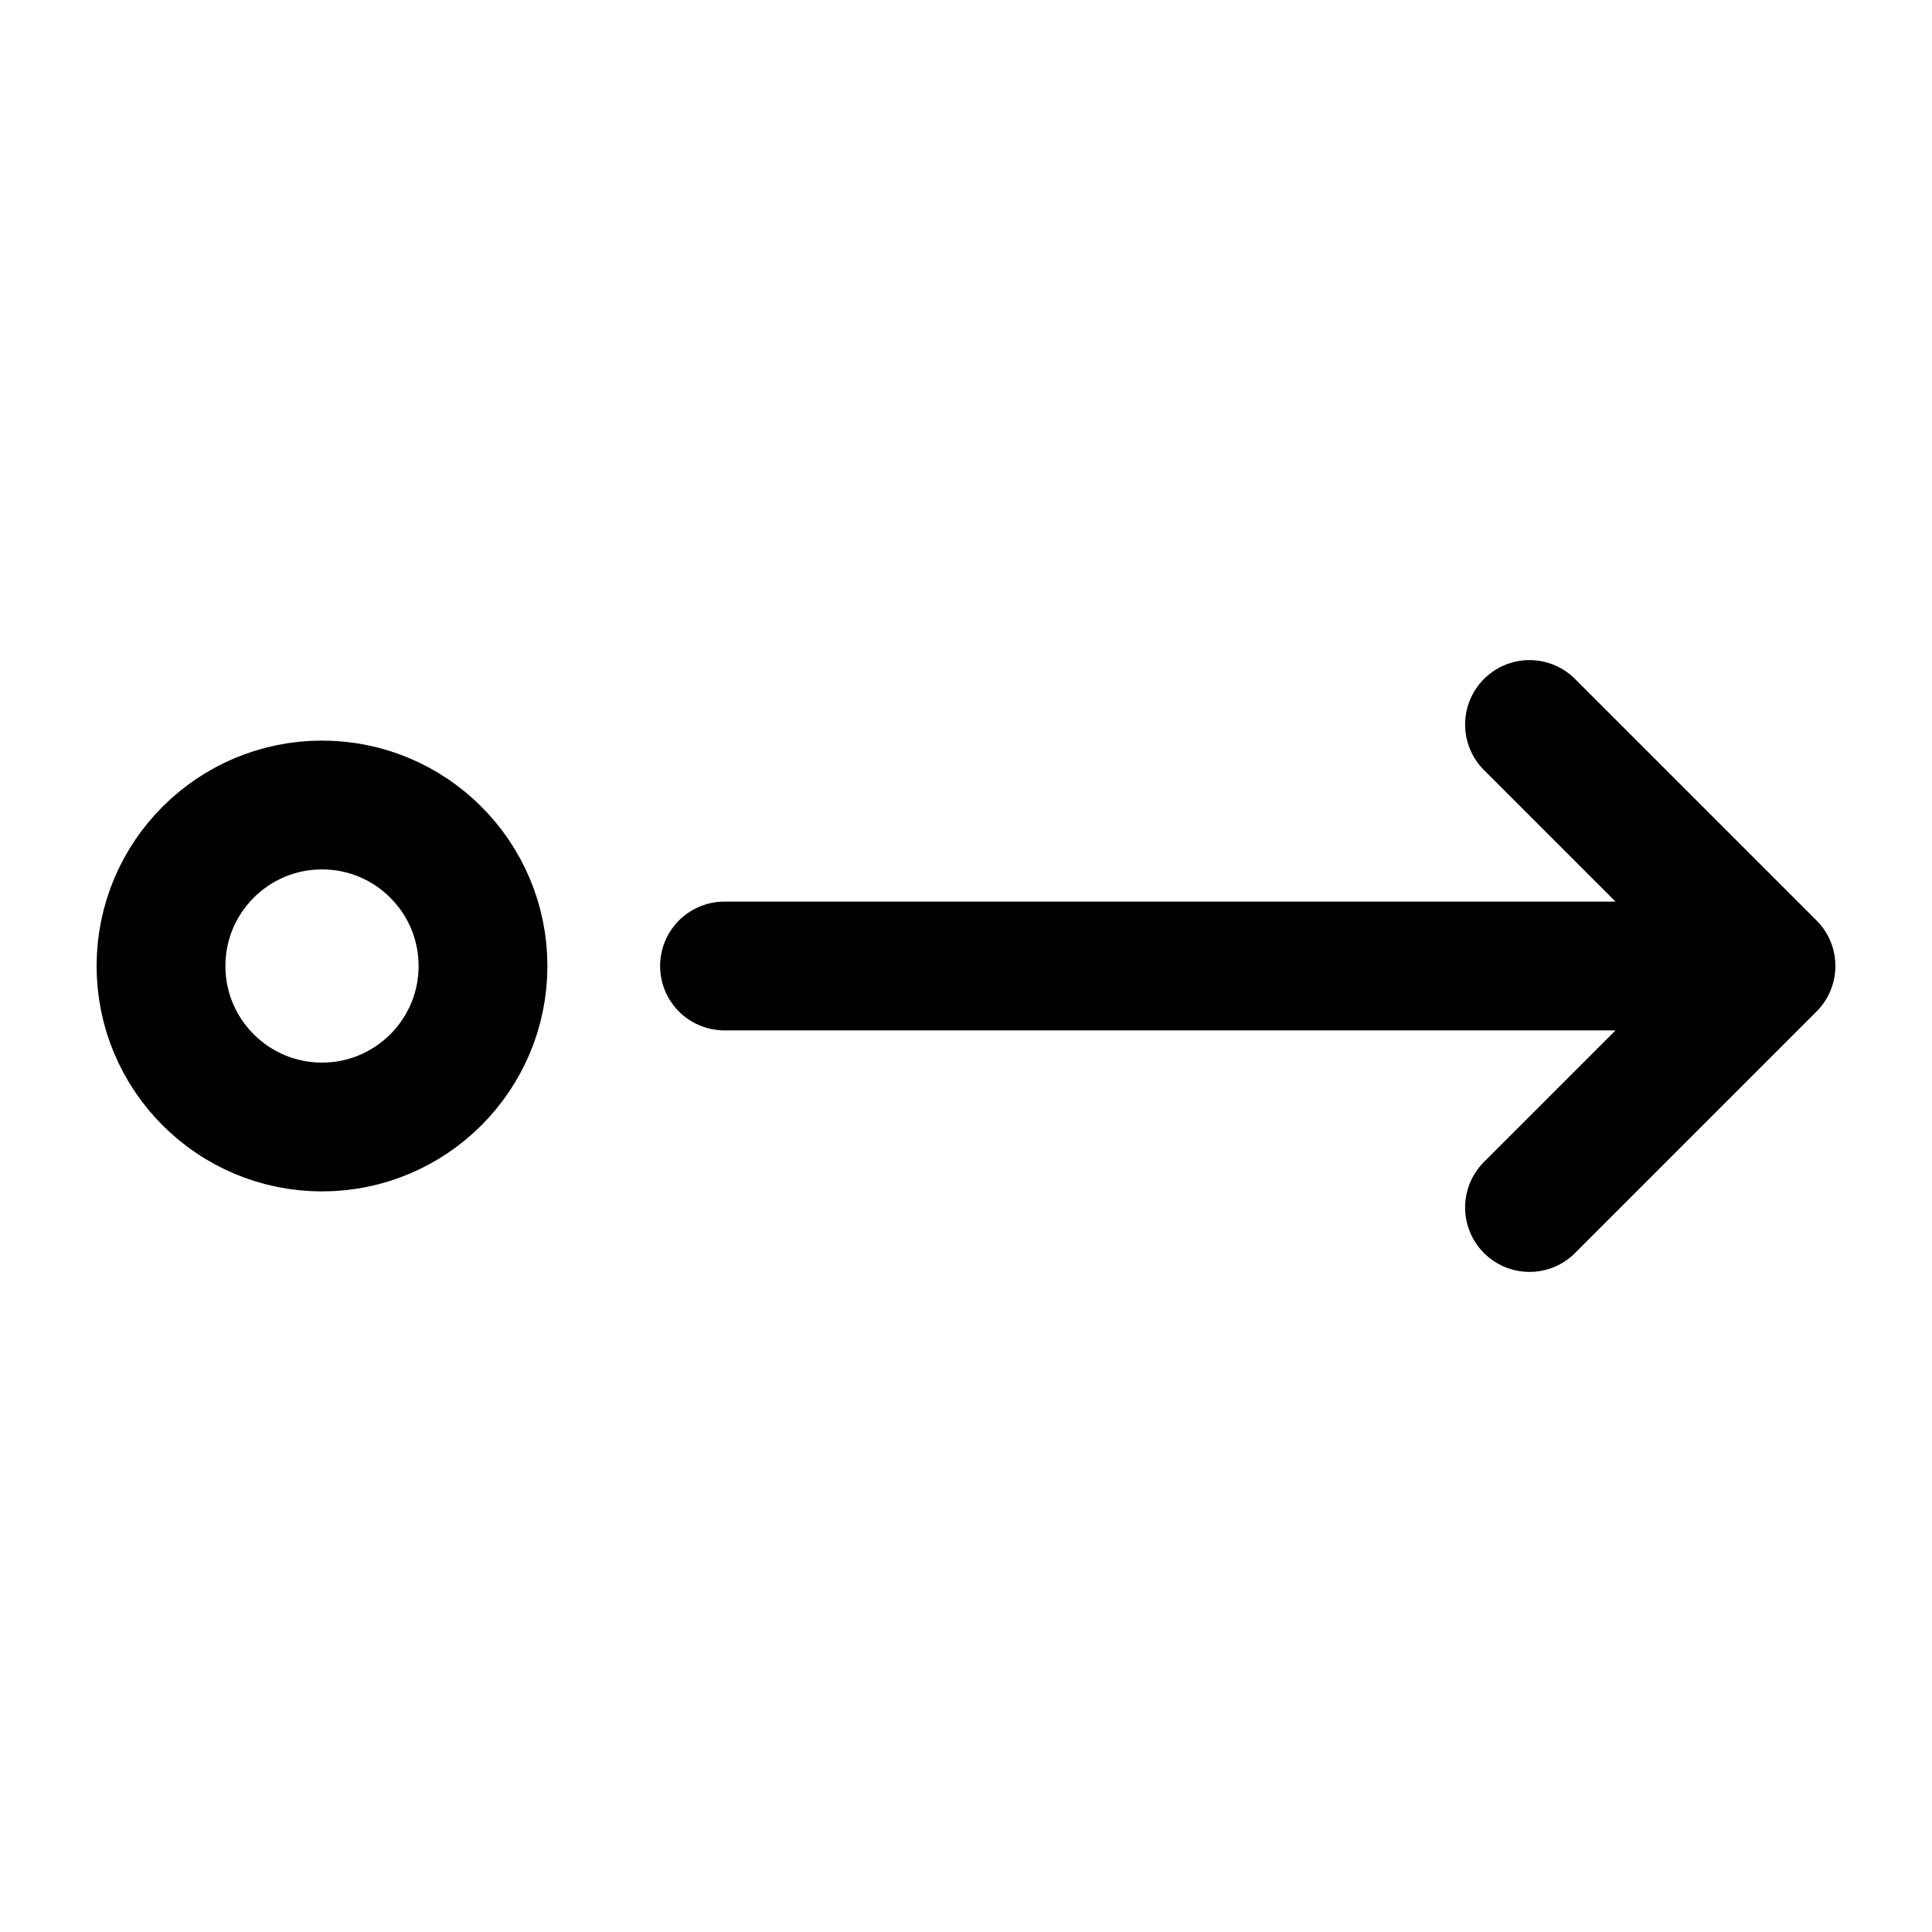 <svg width="15" height="15" viewBox="0 0 15 15" fill="none" xmlns="http://www.w3.org/2000/svg">
<path d="M2.5 8.75C1.81 8.75 1.25 8.19 1.25 7.5C1.25 6.81 1.81 6.25 2.5 6.25C3.19 6.25 3.75 6.81 3.75 7.5C3.75 8.19 3.19 8.75 2.5 8.75Z" stroke="black" stroke-linecap="round" stroke-linejoin="round"/>
<path d="M5.625 7.5H13.75M13.75 7.5L11.875 5.625M13.75 7.5L11.875 9.375" stroke="black" stroke-linecap="round" stroke-linejoin="round"/>
</svg>
